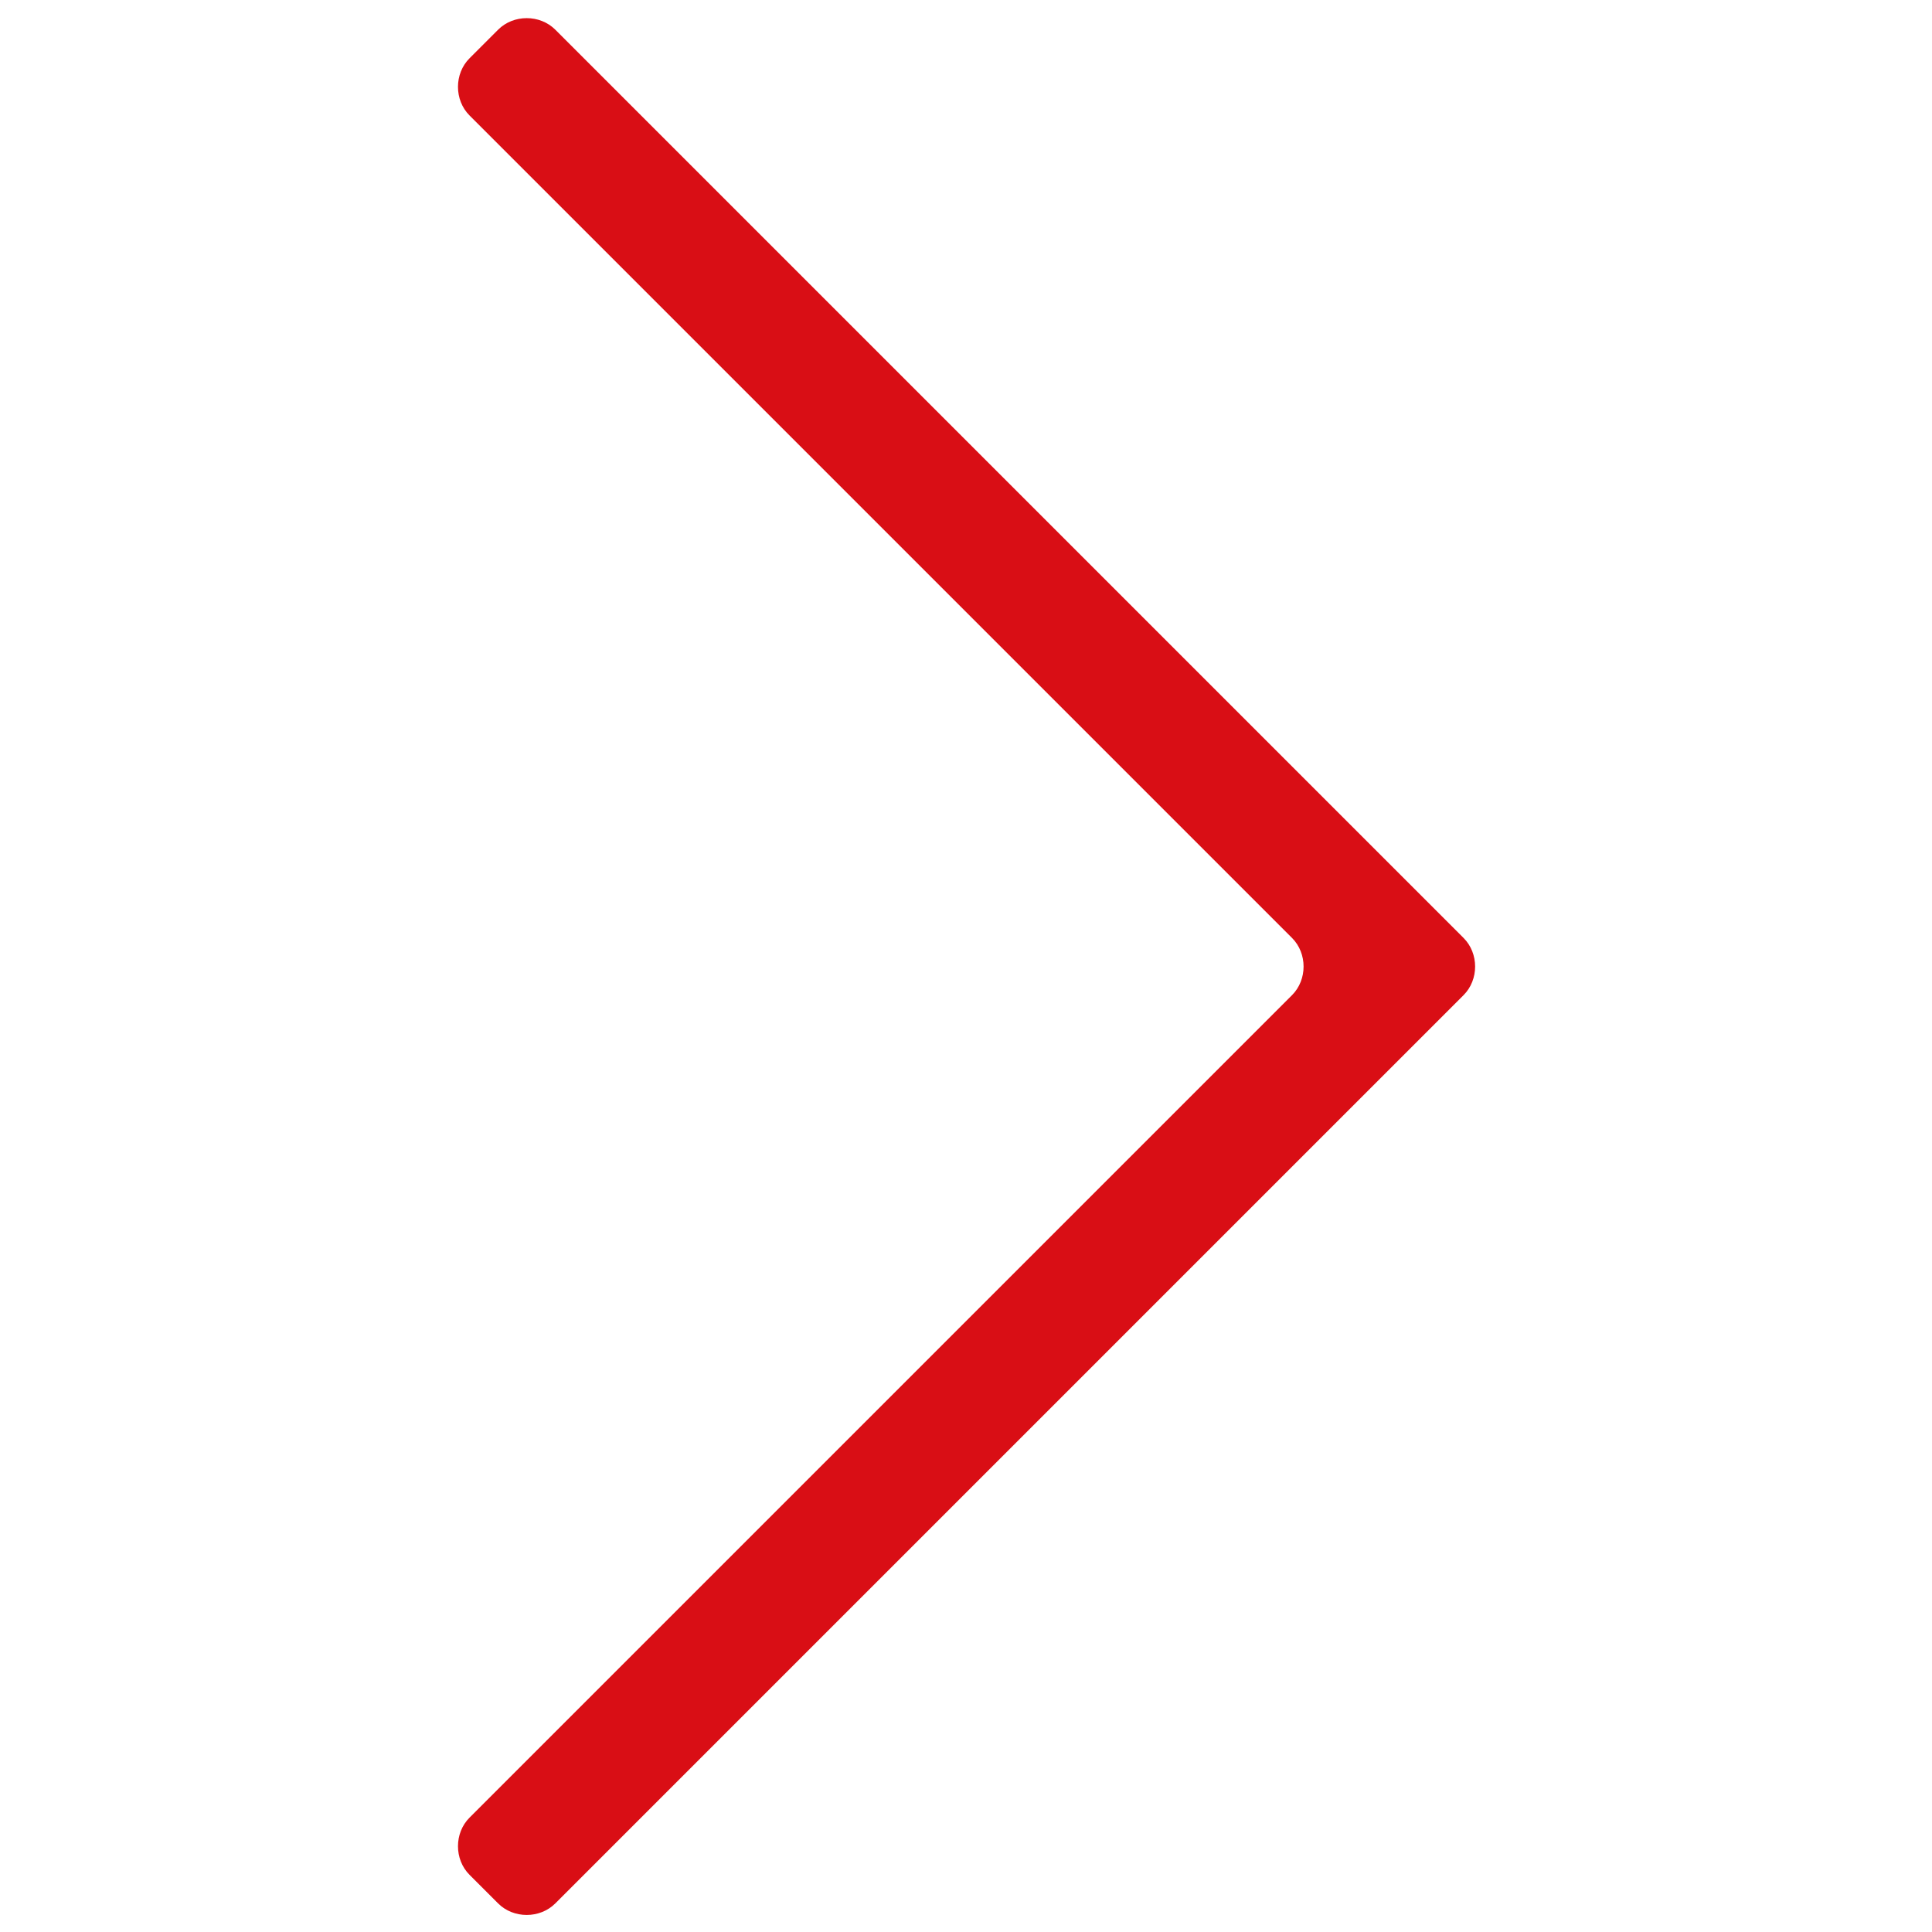 <?xml version="1.0" encoding="utf-8"?>
<!-- Generator: Adobe Illustrator 22.1.0, SVG Export Plug-In . SVG Version: 6.00 Build 0)  -->
<svg version="1.1" id="Ebene_1" xmlns="http://www.w3.org/2000/svg" xmlns:xlink="http://www.w3.org/1999/xlink" x="0px" y="0px"
	 viewBox="0 0 175.7 175.7" style="enable-background:new 0 0 175.7 175.7;" xml:space="preserve">
<style type="text/css">
	.st0{fill:#D90E15;}
</style>
<title>lernende_w</title>
<title>lernende_w</title>
<path class="st0" d="M127.9,80.1L50.5,2.7c-1.4-1.4-3.8-1.4-5.2,0l-2.6,2.6c-1.4,1.4-1.4,3.8,0,5.2l74.8,74.8c1.4,1.4,1.4,3.8,0,5.2
	l-74.8,74.8c-1.4,1.4-1.4,3.8,0,5.2l2.6,2.6c1.4,1.4,3.8,1.4,5.2,0l77.4-77.4l5.2-5.2c1.4-1.4,1.4-3.8,0-5.2L127.9,80.1z"/>
</svg>
